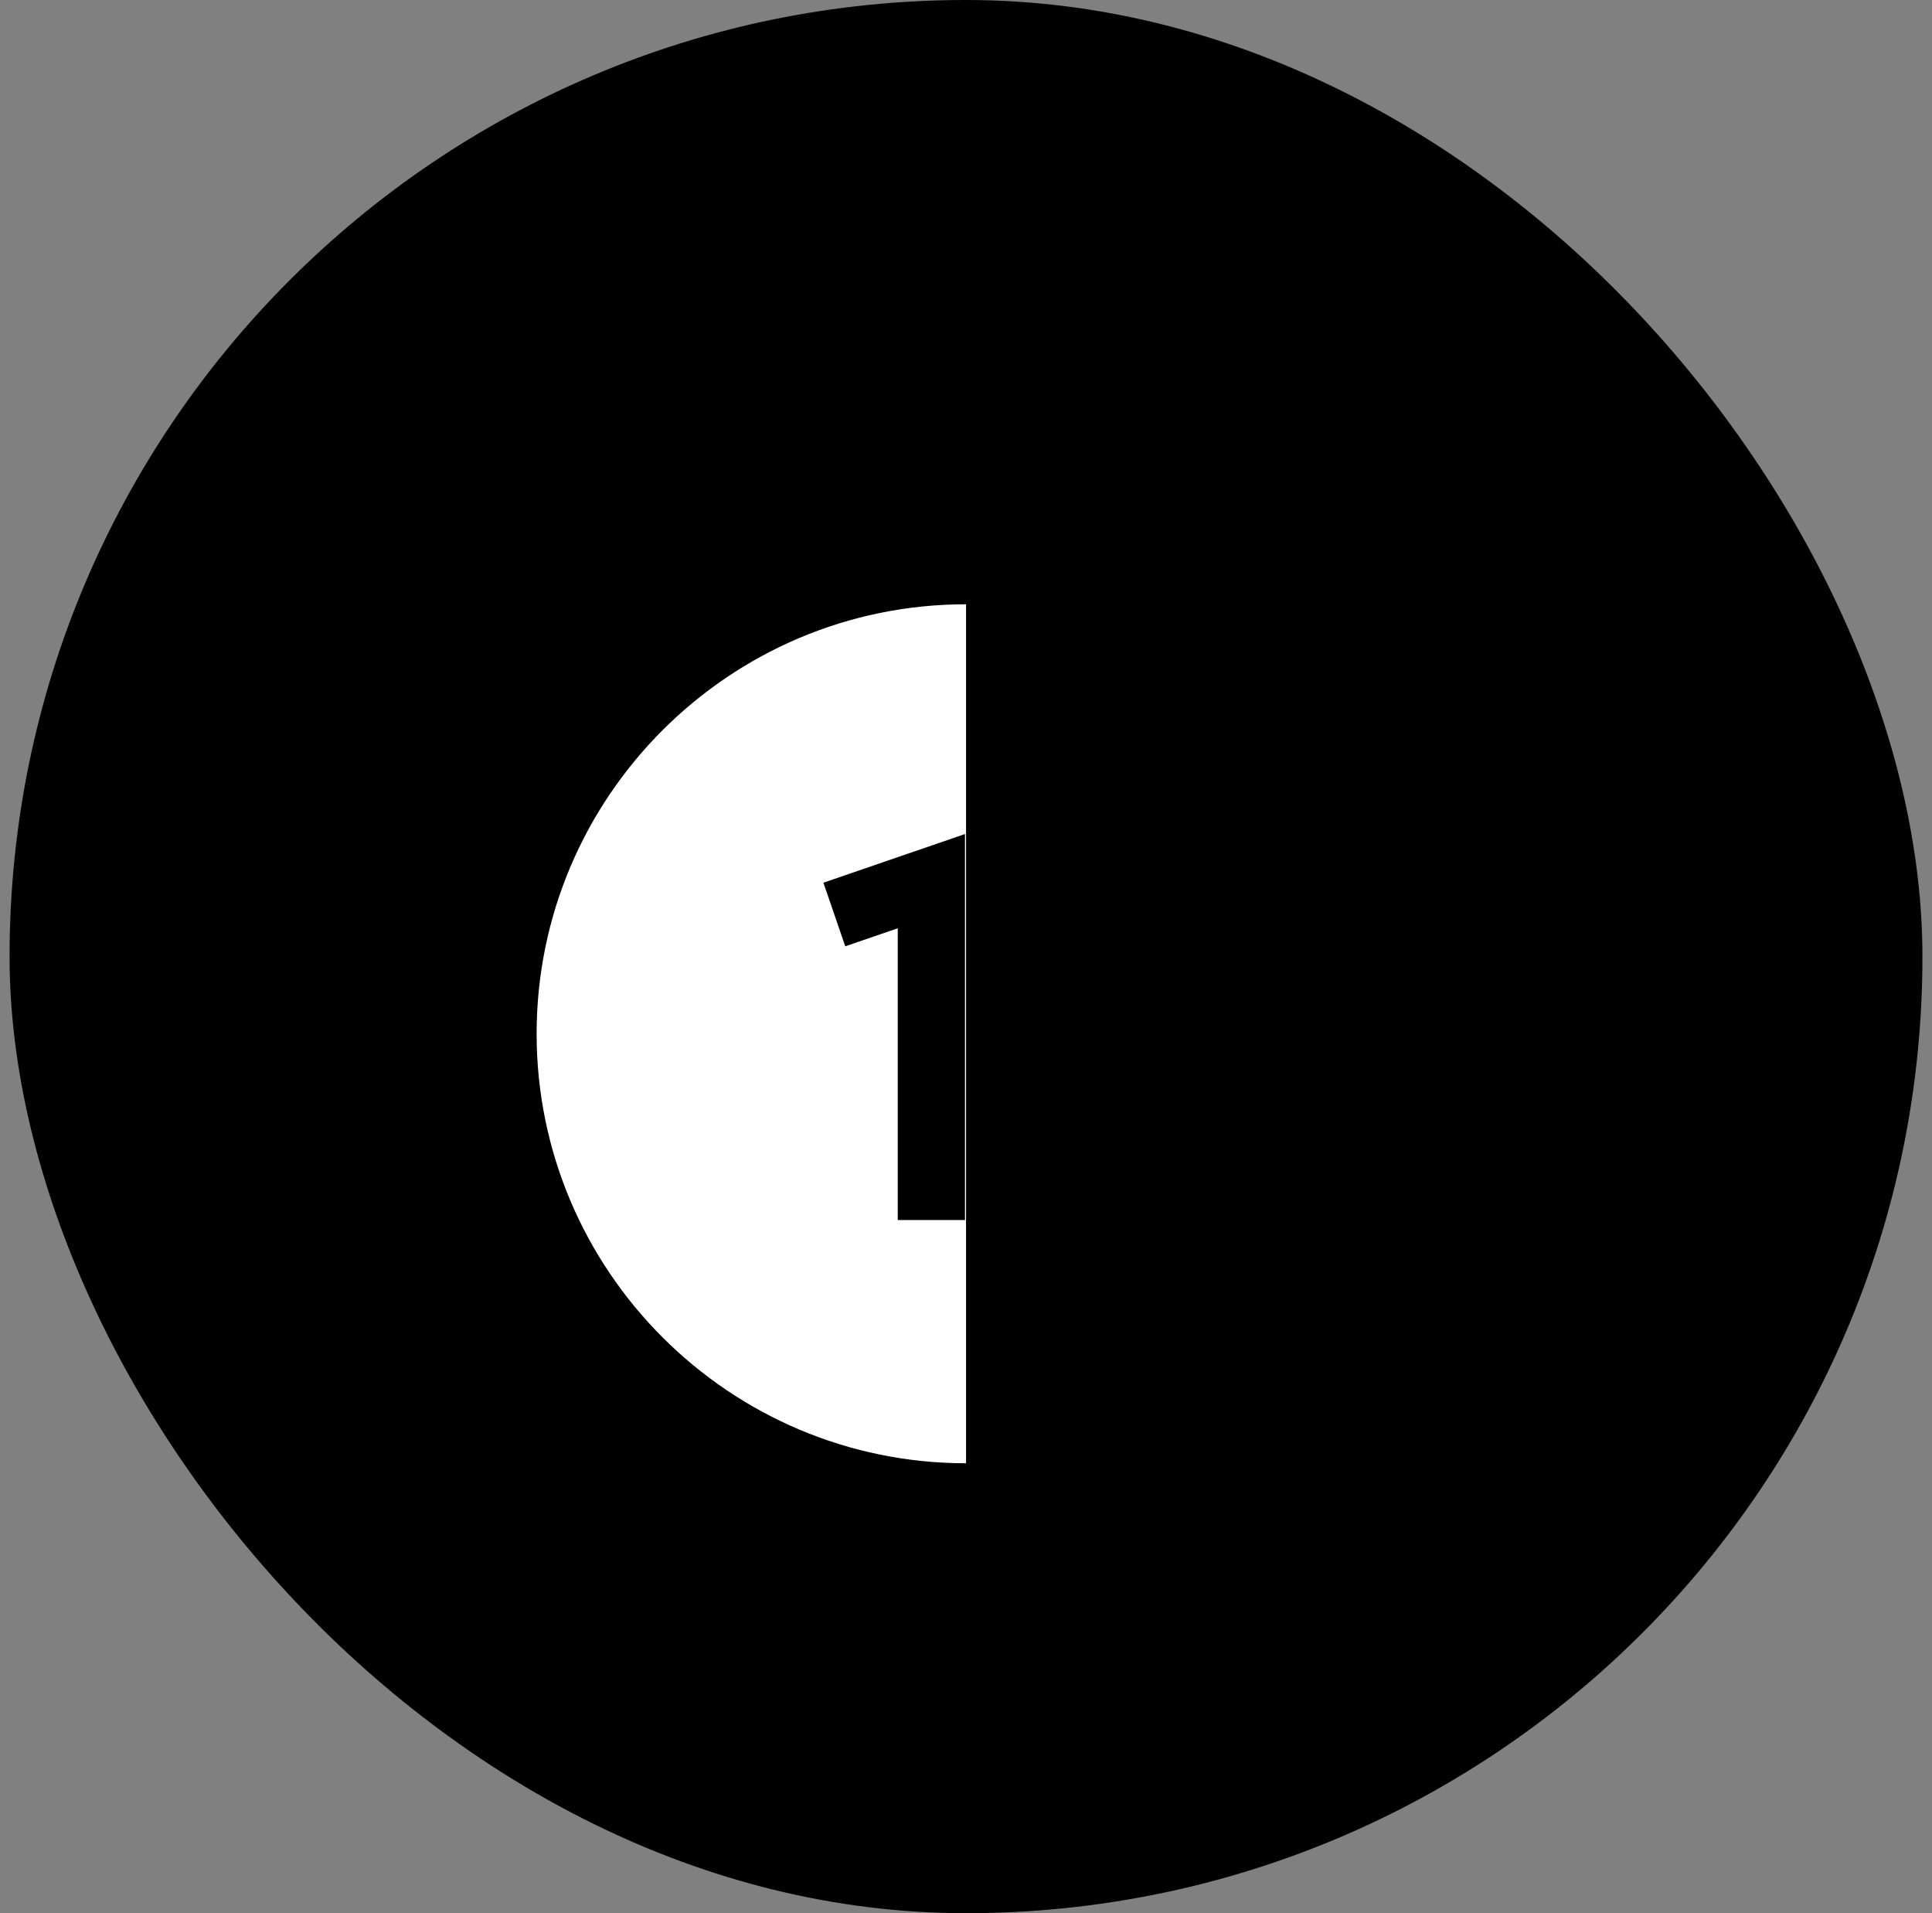 <svg width="101" height="100" viewBox="0 0 101 100" fill="none" xmlns="http://www.w3.org/2000/svg">
<rect x="0" y="0" width="101" height="100" fill="#808080" stroke="none"/>
<rect x="0.5" width="100" height="100" rx="50" fill="#F0EFF6" style="fill:#F0EFF6;fill:color(display-p3 0.941 0.937 0.965);fill-opacity:1;"/>
<g clip-path="url(#clip0_31_1380)">
<mask id="mask0_31_1380" style="mask-type:luminance" maskUnits="userSpaceOnUse" x="20" y="19" width="61" height="61">
<path d="M20.5 20H80.5V79.999H20.5V20Z" fill="white" style="fill:white;fill-opacity:1;"/>
</mask>
<g mask="url(#mask0_31_1380)">
<path d="M50.503 78.241C37.134 78.241 26.296 67.403 26.296 54.034C26.296 40.665 37.134 29.827 50.503 29.827L51.675 54.034L50.503 78.241Z" fill="white" style="fill:white;fill-opacity:1;"/>
<path d="M50.503 29.827C63.872 29.827 74.71 40.665 74.71 54.034C74.71 67.403 63.872 78.241 50.503 78.241V29.827Z" fill="#DEF1F5" style="fill:#DEF1F5;fill:color(display-p3 0.871 0.945 0.961);fill-opacity:1;"/>
<path d="M28.053 54.034C28.053 41.656 38.124 31.585 50.503 31.585L51.675 25.253L50.503 19.999H40.726V23.515H48.745V28.129C43.052 28.507 37.717 30.718 33.425 34.476L28.279 29.33L25.793 31.816L30.94 36.962C26.8 41.693 24.538 47.689 24.538 54.034C24.538 60.97 27.239 67.49 32.143 72.394C37.047 77.298 43.567 79.999 50.503 79.999L51.675 78.358L50.503 76.483C38.124 76.483 28.053 66.413 28.053 54.034Z" fill="#8B84D7" style="fill:#8B84D7;fill:color(display-p3 0.545 0.518 0.843);fill-opacity:1;"/>
<path d="M70.061 36.956L75.202 31.816L72.716 29.33L67.576 34.47C63.285 30.714 57.95 28.507 52.26 28.129V23.515H60.279V19.999H50.503V31.585C62.882 31.585 72.952 41.656 72.952 54.034C72.952 66.413 62.882 76.483 50.503 76.483V79.999C57.438 79.999 63.959 77.298 68.863 72.394C73.767 67.49 76.468 60.969 76.468 54.034C76.468 47.687 74.204 41.688 70.061 36.956Z" fill="#685BC7" style="fill:#685BC7;fill:color(display-p3 0.408 0.357 0.78);fill-opacity:1;"/>
<path d="M50.447 63.77H46.932V48.52L44.188 49.462L43.046 46.138L50.447 43.594V63.77Z" fill="#5A5A5A" style="fill:#5A5A5A;fill:color(display-p3 0.353 0.353 0.353);fill-opacity:1;"/>
<path d="M57.478 50.038H53.963V41.955H57.478V50.038Z" fill="#2D2D2D" style="fill:#2D2D2D;fill:color(display-p3 0.176 0.176 0.176);fill-opacity:1;"/>
</g>
</g>
<defs>
<clipPath id="clip0_31_1380">
<rect width="60" height="60" fill="white" style="fill:white;fill-opacity:1;" transform="translate(20.5 20)"/>
</clipPath>
</defs>
</svg>
